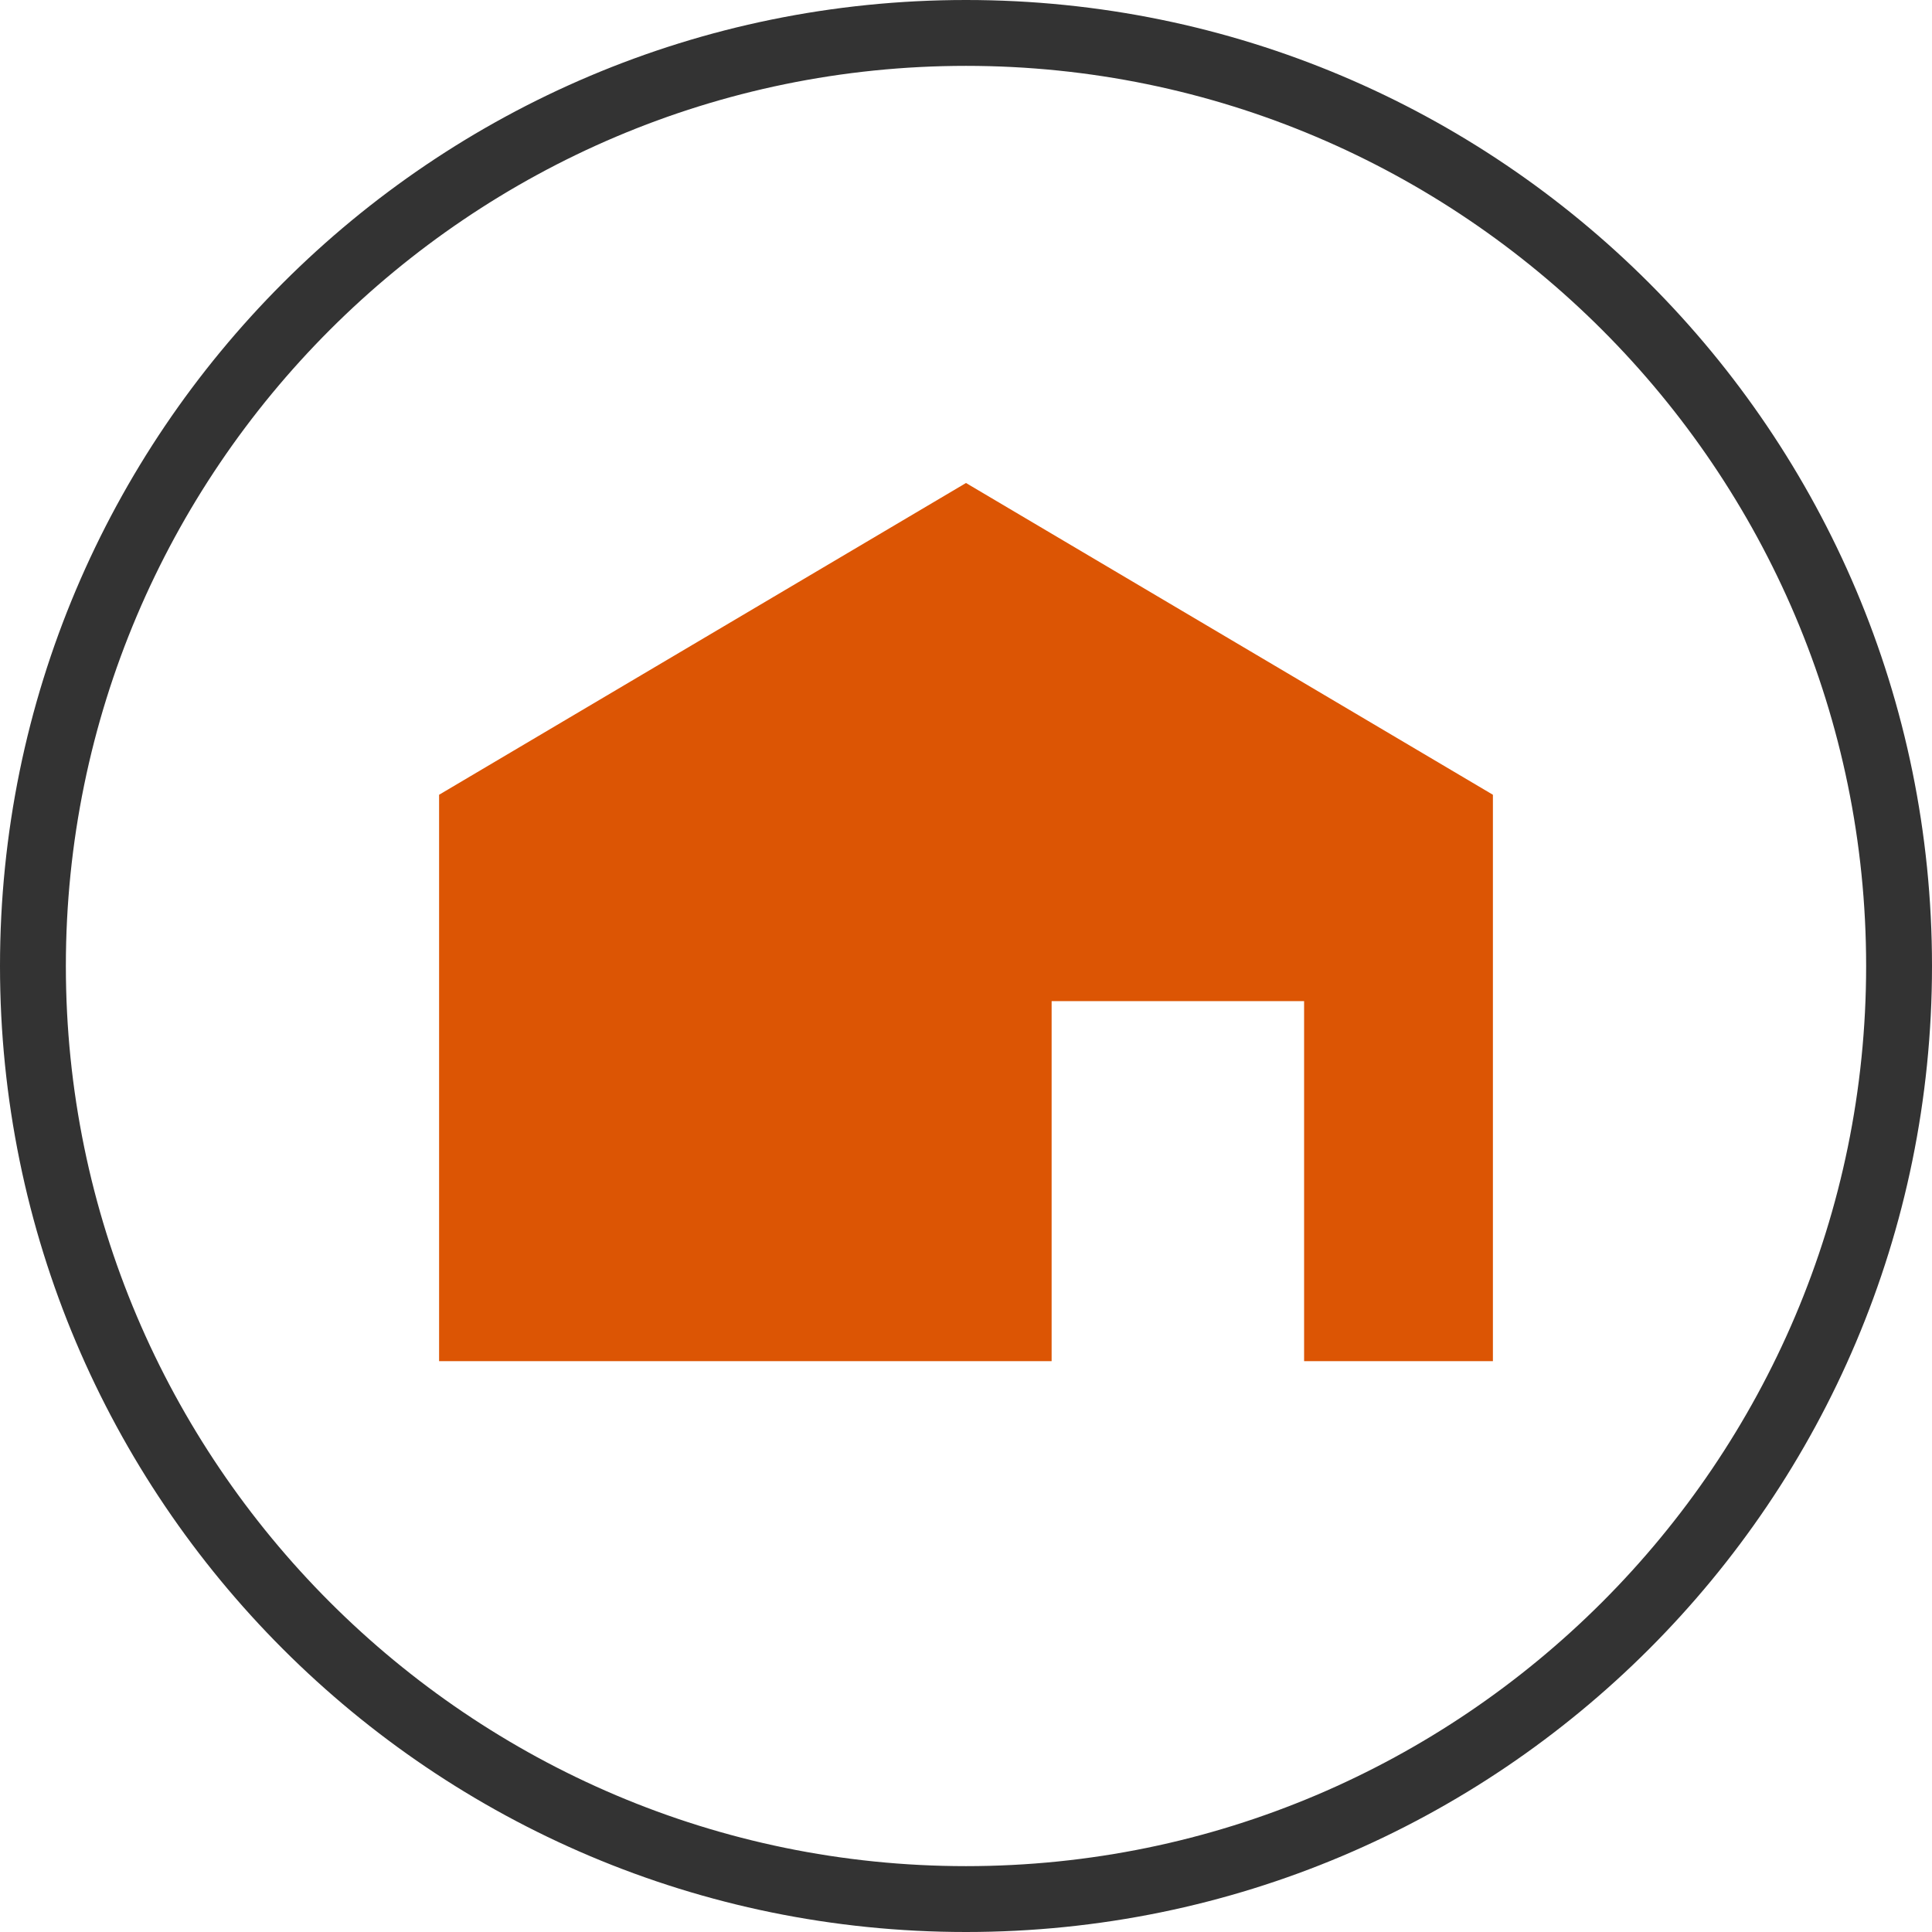 <?xml version="1.0" encoding="utf-8"?>
<!-- Generator: Adobe Illustrator 26.5.0, SVG Export Plug-In . SVG Version: 6.00 Build 0)  -->
<svg version="1.1" id="_レイヤー_2" xmlns="http://www.w3.org/2000/svg" xmlns:xlink="http://www.w3.org/1999/xlink" x="0px"
	 y="0px" viewBox="0 0 88 88" style="enable-background:new 0 0 88 88;" xml:space="preserve">
<style type="text/css">
	.st0{fill:#DC5504;}
	.st1{fill:#333333;}
</style>
<polygon class="st0" points="44,22 20,36.2 20,62 47.9,62 47.9,45.6 59.4,45.6 59.4,62 68,62 68,36.2 "/>
<g>
	<path class="st1" d="M44,88C19.7,88,0,68.3,0,44S19.7,0,44,0s44,19.7,44,44S68.3,88,44,88z M44,3C21.4,3,3,21.4,3,44s18.4,41,41,41
		s41-18.4,41-41S66.6,3,44,3z"/>
</g>
</svg>
